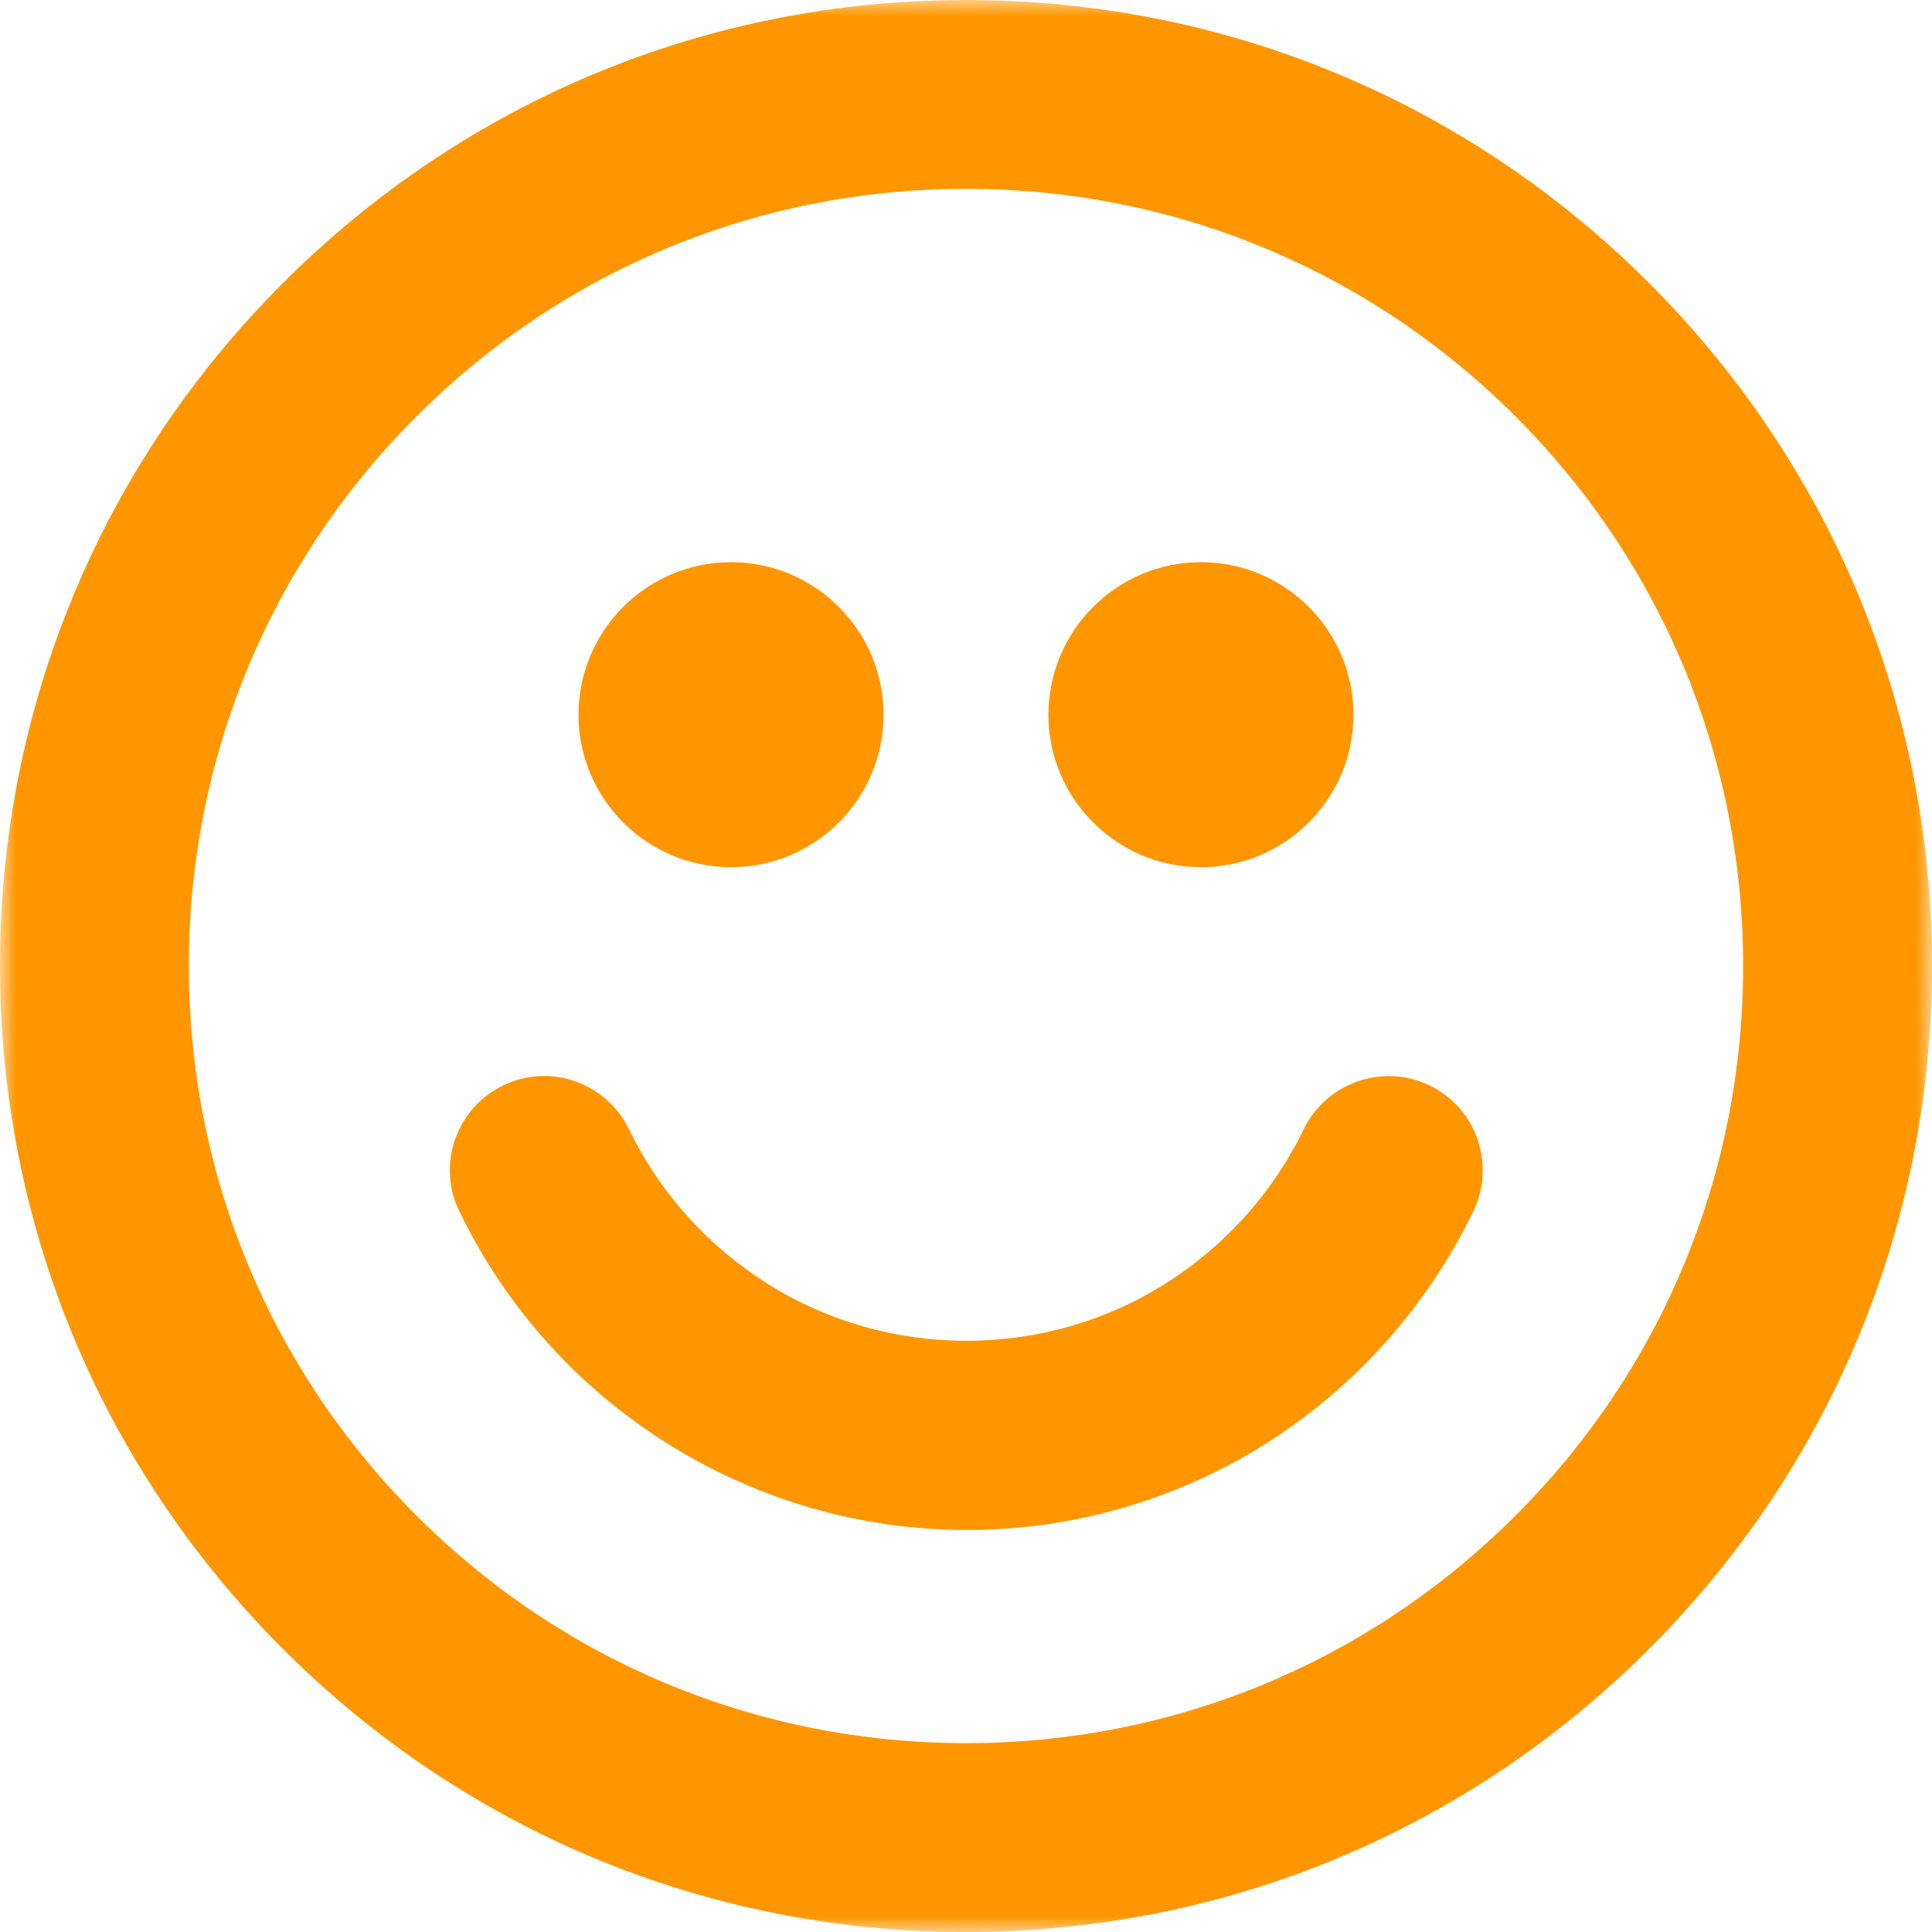 <svg viewBox="0 0 60 60" xmlns="http://www.w3.org/2000/svg" xmlns:xlink="http://www.w3.org/1999/xlink" width="60" height="60" fill="none" customFrame="#000000">
	<defs>
		<filter id="pixso_custom_mask_type_outline">
			<feColorMatrix type="matrix" values="0 0 0 0 1 0 0 0 0 1 0 0 0 0 1 0 0 0 1 0 " />
		</filter>
	</defs>
	<mask id="mask_14" width="60" height="60" x="0" y="0" maskUnits="userSpaceOnUse">
		<g filter="url(#pixso_custom_mask_type_outline)">
			<g>
				<rect id="Rectangle 68" width="60" height="60" x="0" y="0" fill="rgb(255,255,255)" />
			</g>
		</g>
	</mask>
	<g id="Group 325" mask="url(#mask_14)">
		<g style="mix-blend-mode:normal">
			<path id="Path 381" d="M30 60C21.99 60 14.457 56.879 8.789 51.211C3.121 45.543 9.53674e-07 38.011 9.53674e-07 30C9.53674e-07 21.989 3.121 14.457 8.789 8.789C14.457 3.121 21.99 0 30 0C38.011 0 45.544 3.121 51.211 8.789C56.879 14.457 60 21.989 60 30C60 38.011 56.879 45.543 51.211 51.211C45.544 56.879 38.011 60 30 60ZM30 5.865C23.552 5.865 17.491 8.375 12.933 12.933C8.375 17.491 5.865 23.552 5.865 30C5.865 36.448 8.375 42.509 12.933 47.067C17.491 51.625 23.552 54.135 30 54.135C36.448 54.135 42.509 51.625 47.067 47.067C51.625 42.509 54.135 36.448 54.135 30C54.135 23.552 51.625 17.491 47.067 12.933C42.509 8.375 36.448 5.865 30 5.865ZM30.023 47.515C26.75 47.515 23.541 46.59 20.741 44.84C17.931 43.076 15.693 40.579 14.266 37.617C13.925 36.928 13.876 36.134 14.131 35.393C14.388 34.65 14.917 34.053 15.622 33.712C16.023 33.515 16.452 33.415 16.898 33.415C18.016 33.415 19.051 34.065 19.535 35.071C20.489 37.04 21.98 38.701 23.844 39.872C25.68 41.028 27.812 41.639 30.011 41.639C32.211 41.639 34.343 41.028 36.177 39.873C38.043 38.701 39.534 37.04 40.489 35.069C40.97 34.068 42.006 33.42 43.127 33.42C43.569 33.42 43.996 33.517 44.395 33.709C45.847 34.407 46.458 36.16 45.757 37.617C44.325 40.576 42.096 43.072 39.31 44.836C36.526 46.589 33.315 47.515 30.023 47.515ZM37.297 26.932C34.685 26.932 32.56 24.808 32.56 22.196C32.56 19.584 34.685 17.459 37.297 17.459C39.909 17.459 42.034 19.584 42.034 22.196C42.034 24.808 39.909 26.932 37.297 26.932ZM22.703 26.932C20.091 26.932 17.966 24.808 17.966 22.196C17.966 19.584 20.091 17.459 22.703 17.459C25.315 17.459 27.44 19.584 27.44 22.196C27.44 24.808 25.315 26.932 22.703 26.932Z" fill="rgb(255,150,0)" fill-rule="evenodd" />
		</g>
	</g>
</svg>
